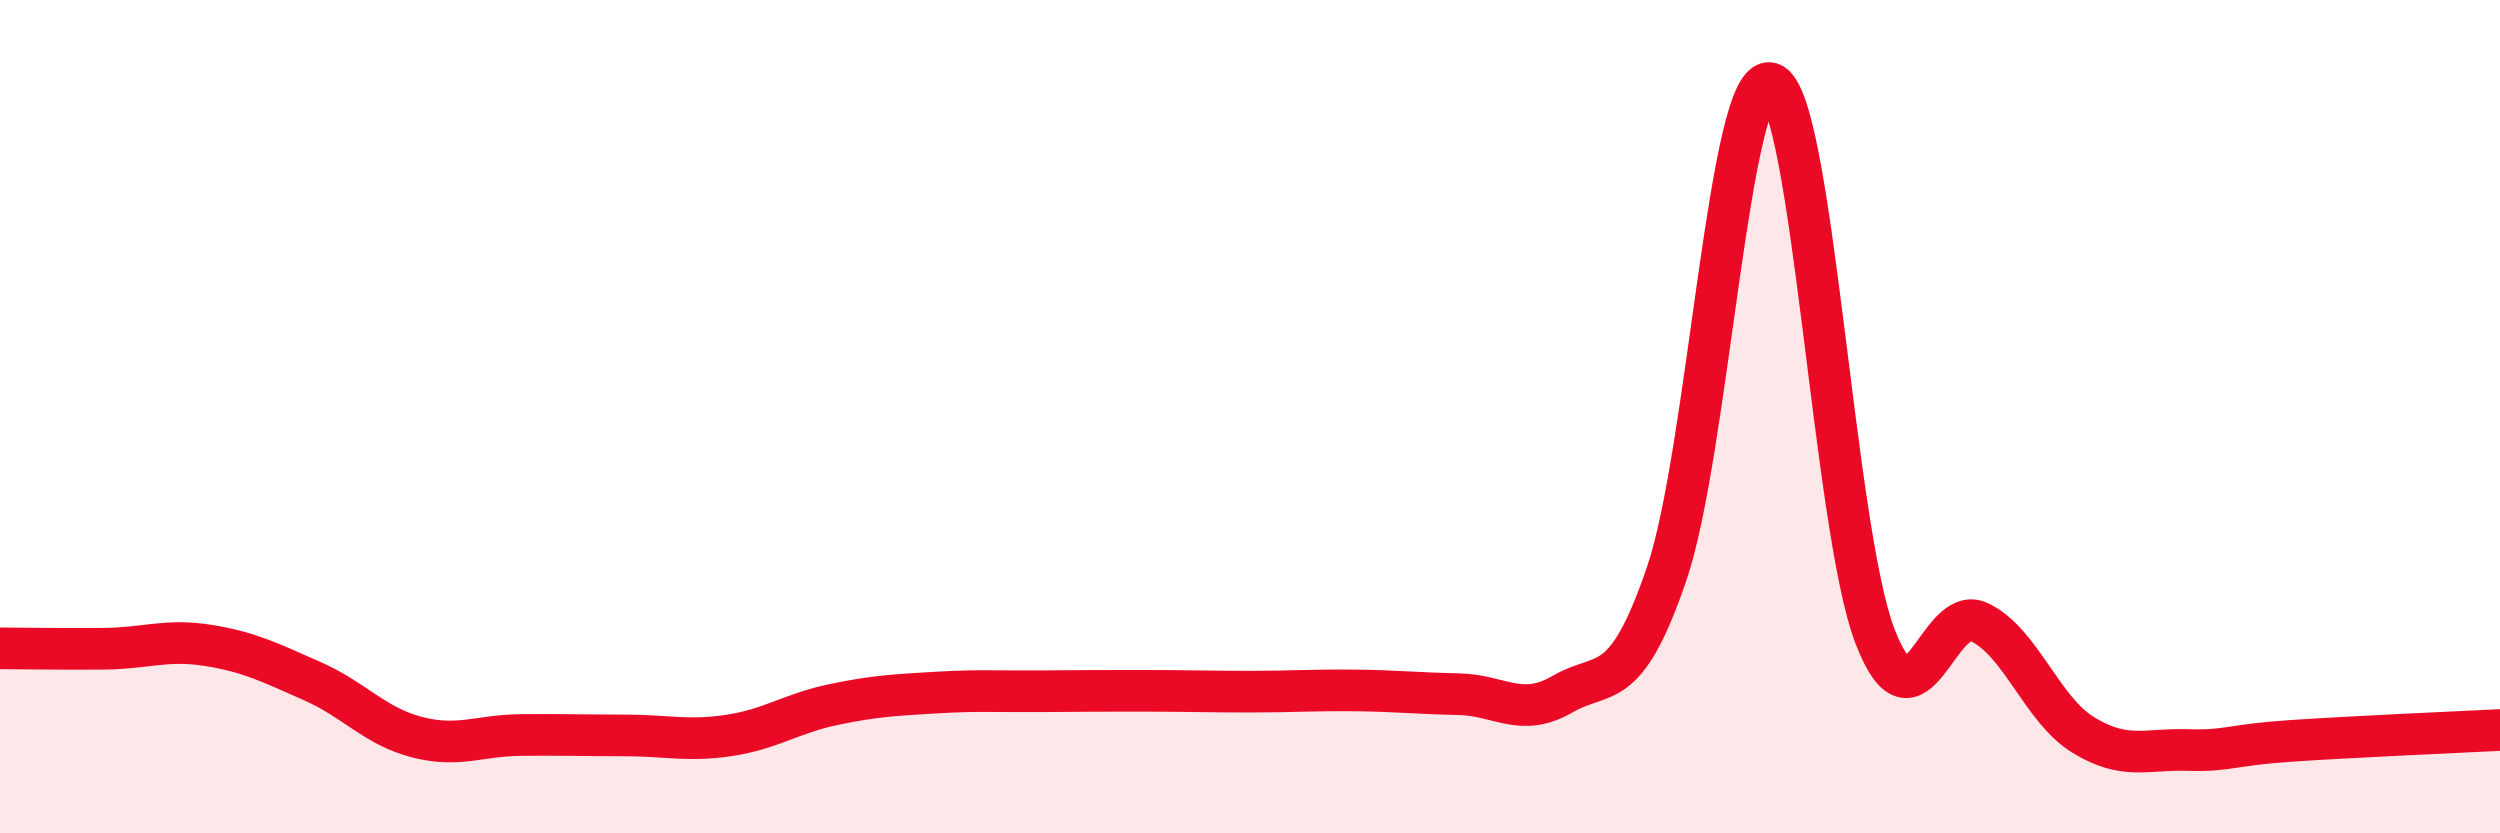 
    <svg width="60" height="20" viewBox="0 0 60 20" xmlns="http://www.w3.org/2000/svg">
      <path
        d="M 0,15.56 C 0.5,15.56 1.5,15.58 2.5,15.57 C 3.5,15.56 4,15.33 5,15.49 C 6,15.65 6.5,15.91 7.5,16.35 C 8.5,16.79 9,17.43 10,17.69 C 11,17.95 11.5,17.65 12.5,17.64 C 13.5,17.63 14,17.65 15,17.65 C 16,17.65 16.5,17.8 17.5,17.65 C 18.5,17.5 19,17.12 20,16.91 C 21,16.7 21.5,16.68 22.5,16.62 C 23.5,16.56 24,16.6 25,16.59 C 26,16.58 26.5,16.58 27.5,16.58 C 28.5,16.58 29,16.6 30,16.6 C 31,16.6 31.5,16.56 32.5,16.57 C 33.5,16.58 34,16.64 35,16.66 C 36,16.68 36.5,17.24 37.5,16.66 C 38.5,16.08 39,16.7 40,13.77 C 41,10.84 41.5,1.7 42.5,2 C 43.5,2.3 44,12.68 45,15.27 C 46,17.86 46.5,14.46 47.5,14.93 C 48.5,15.4 49,17.03 50,17.64 C 51,18.25 51.5,17.97 52.5,18 C 53.5,18.03 53.5,17.88 55,17.78 C 56.5,17.68 59,17.57 60,17.52L60 20L0 20Z"
        fill="#EB0A25"
        opacity="0.1"
        stroke-linecap="round"
        stroke-linejoin="round"
      />
      <path
        d="M 0,15.56 C 0.5,15.56 1.5,15.58 2.5,15.57 C 3.5,15.56 4,15.33 5,15.49 C 6,15.65 6.5,15.91 7.5,16.35 C 8.5,16.79 9,17.43 10,17.69 C 11,17.95 11.5,17.65 12.5,17.64 C 13.5,17.63 14,17.65 15,17.65 C 16,17.65 16.5,17.8 17.5,17.65 C 18.5,17.5 19,17.12 20,16.91 C 21,16.7 21.5,16.68 22.5,16.62 C 23.5,16.56 24,16.6 25,16.59 C 26,16.58 26.5,16.58 27.5,16.58 C 28.5,16.58 29,16.6 30,16.6 C 31,16.6 31.5,16.56 32.5,16.57 C 33.5,16.58 34,16.64 35,16.66 C 36,16.68 36.5,17.24 37.5,16.66 C 38.5,16.08 39,16.7 40,13.77 C 41,10.84 41.5,1.7 42.5,2 C 43.5,2.3 44,12.68 45,15.27 C 46,17.86 46.5,14.46 47.5,14.93 C 48.5,15.4 49,17.03 50,17.64 C 51,18.25 51.5,17.97 52.5,18 C 53.5,18.03 53.5,17.88 55,17.78 C 56.5,17.68 59,17.57 60,17.52"
        stroke="#EB0A25"
        stroke-width="1"
        fill="none"
        stroke-linecap="round"
        stroke-linejoin="round"
      />
    </svg>
  